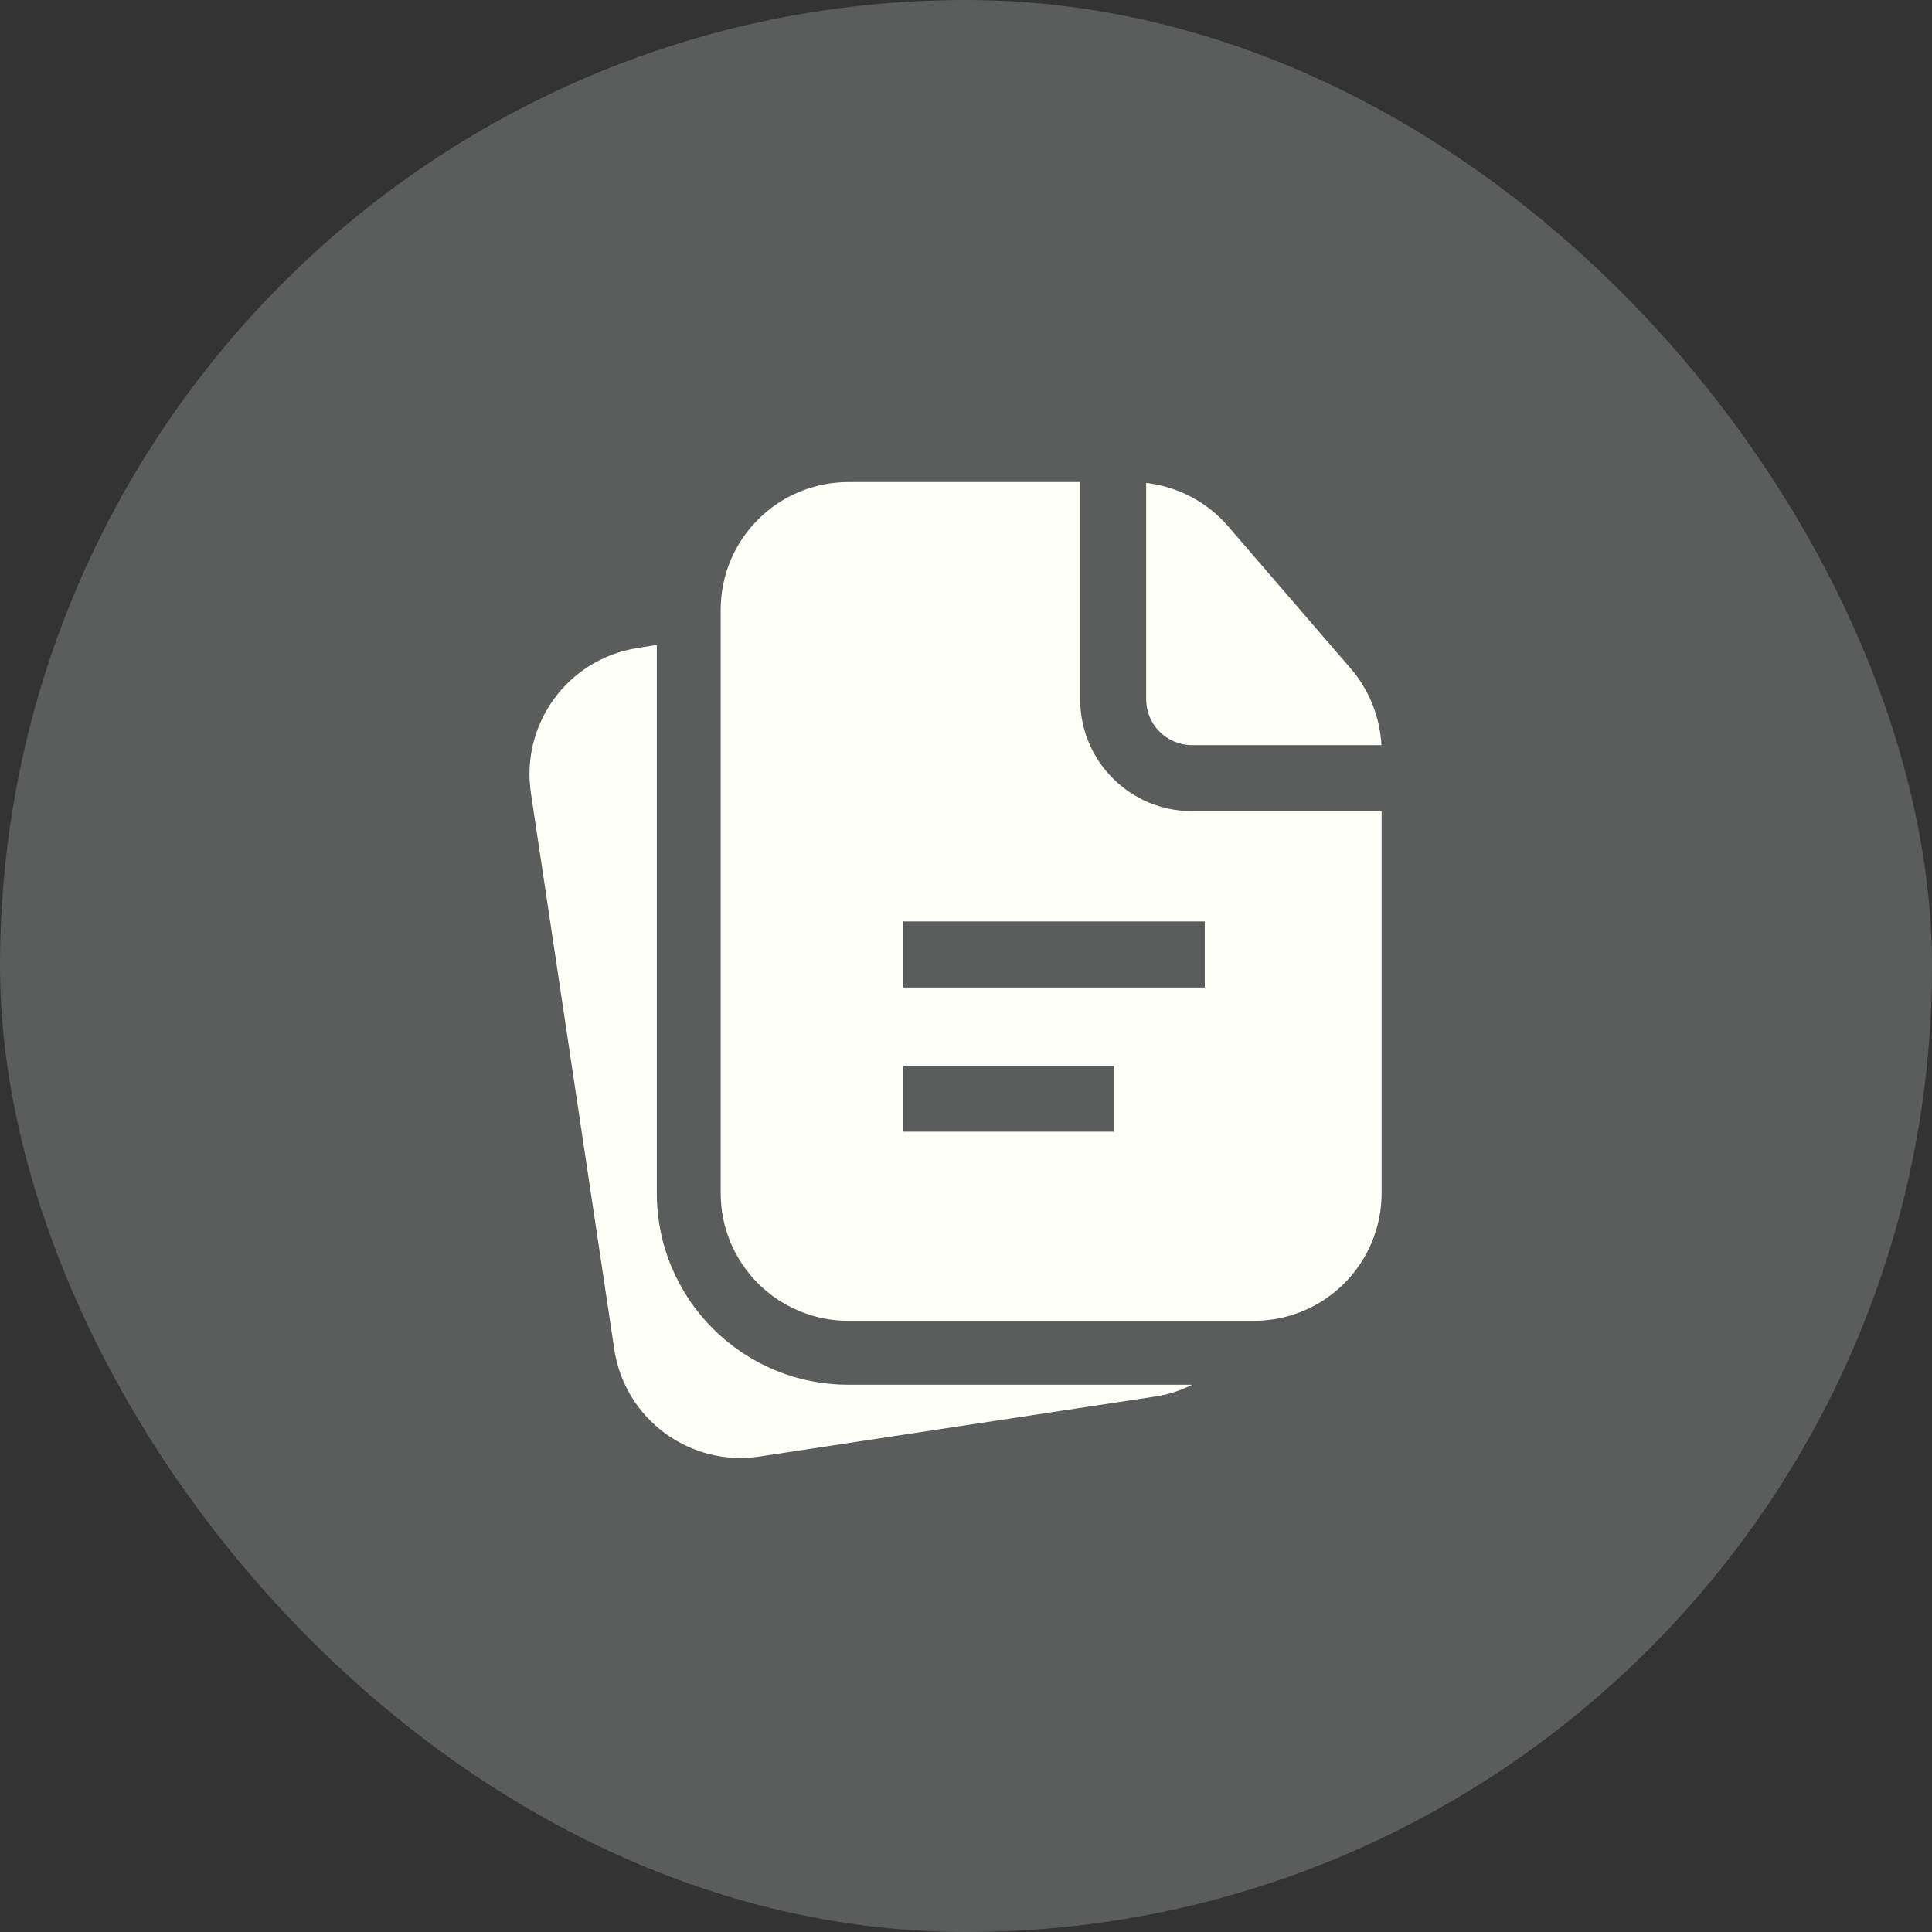 <svg width="34" height="34" viewBox="0 0 34 34" fill="none" xmlns="http://www.w3.org/2000/svg">
<rect x="0" y="0" width="34" height="34" fill="#333333" stroke="none"/>
<rect width="34" height="34" rx="17" fill="#5B5C5C"/>
<path fill-rule="evenodd" clip-rule="evenodd" d="M14.929 8.484H19.009V12.307C19.009 13.394 19.89 14.275 20.977 14.275L24.314 14.275L24.314 20.998C24.314 22.238 23.308 23.244 22.068 23.244H14.929C13.688 23.244 12.683 22.238 12.683 20.998L12.683 10.73C12.683 9.49 13.688 8.484 14.929 8.484ZM21.202 16.216H15.896V17.379H21.202V16.216ZM19.611 18.754H15.896V19.916H19.611V18.754Z" fill="#FFFFFA"/>
<path d="M20.977 13.113L24.311 13.113C24.285 12.616 24.095 12.141 23.769 11.763L21.615 9.264C21.245 8.834 20.728 8.563 20.171 8.499V12.307C20.171 12.752 20.532 13.113 20.977 13.113Z" fill="#FFFFFA"/>
<path d="M14.93 24.369H20.98C20.781 24.47 20.563 24.542 20.33 24.577L13.368 25.632C12.14 25.818 10.994 24.973 10.81 23.744L9.343 13.957C9.161 12.74 9.991 11.603 11.205 11.406L11.559 11.349L11.559 20.998C11.559 22.86 13.068 24.369 14.93 24.369Z" fill="#FFFFFA"/>
</svg>
